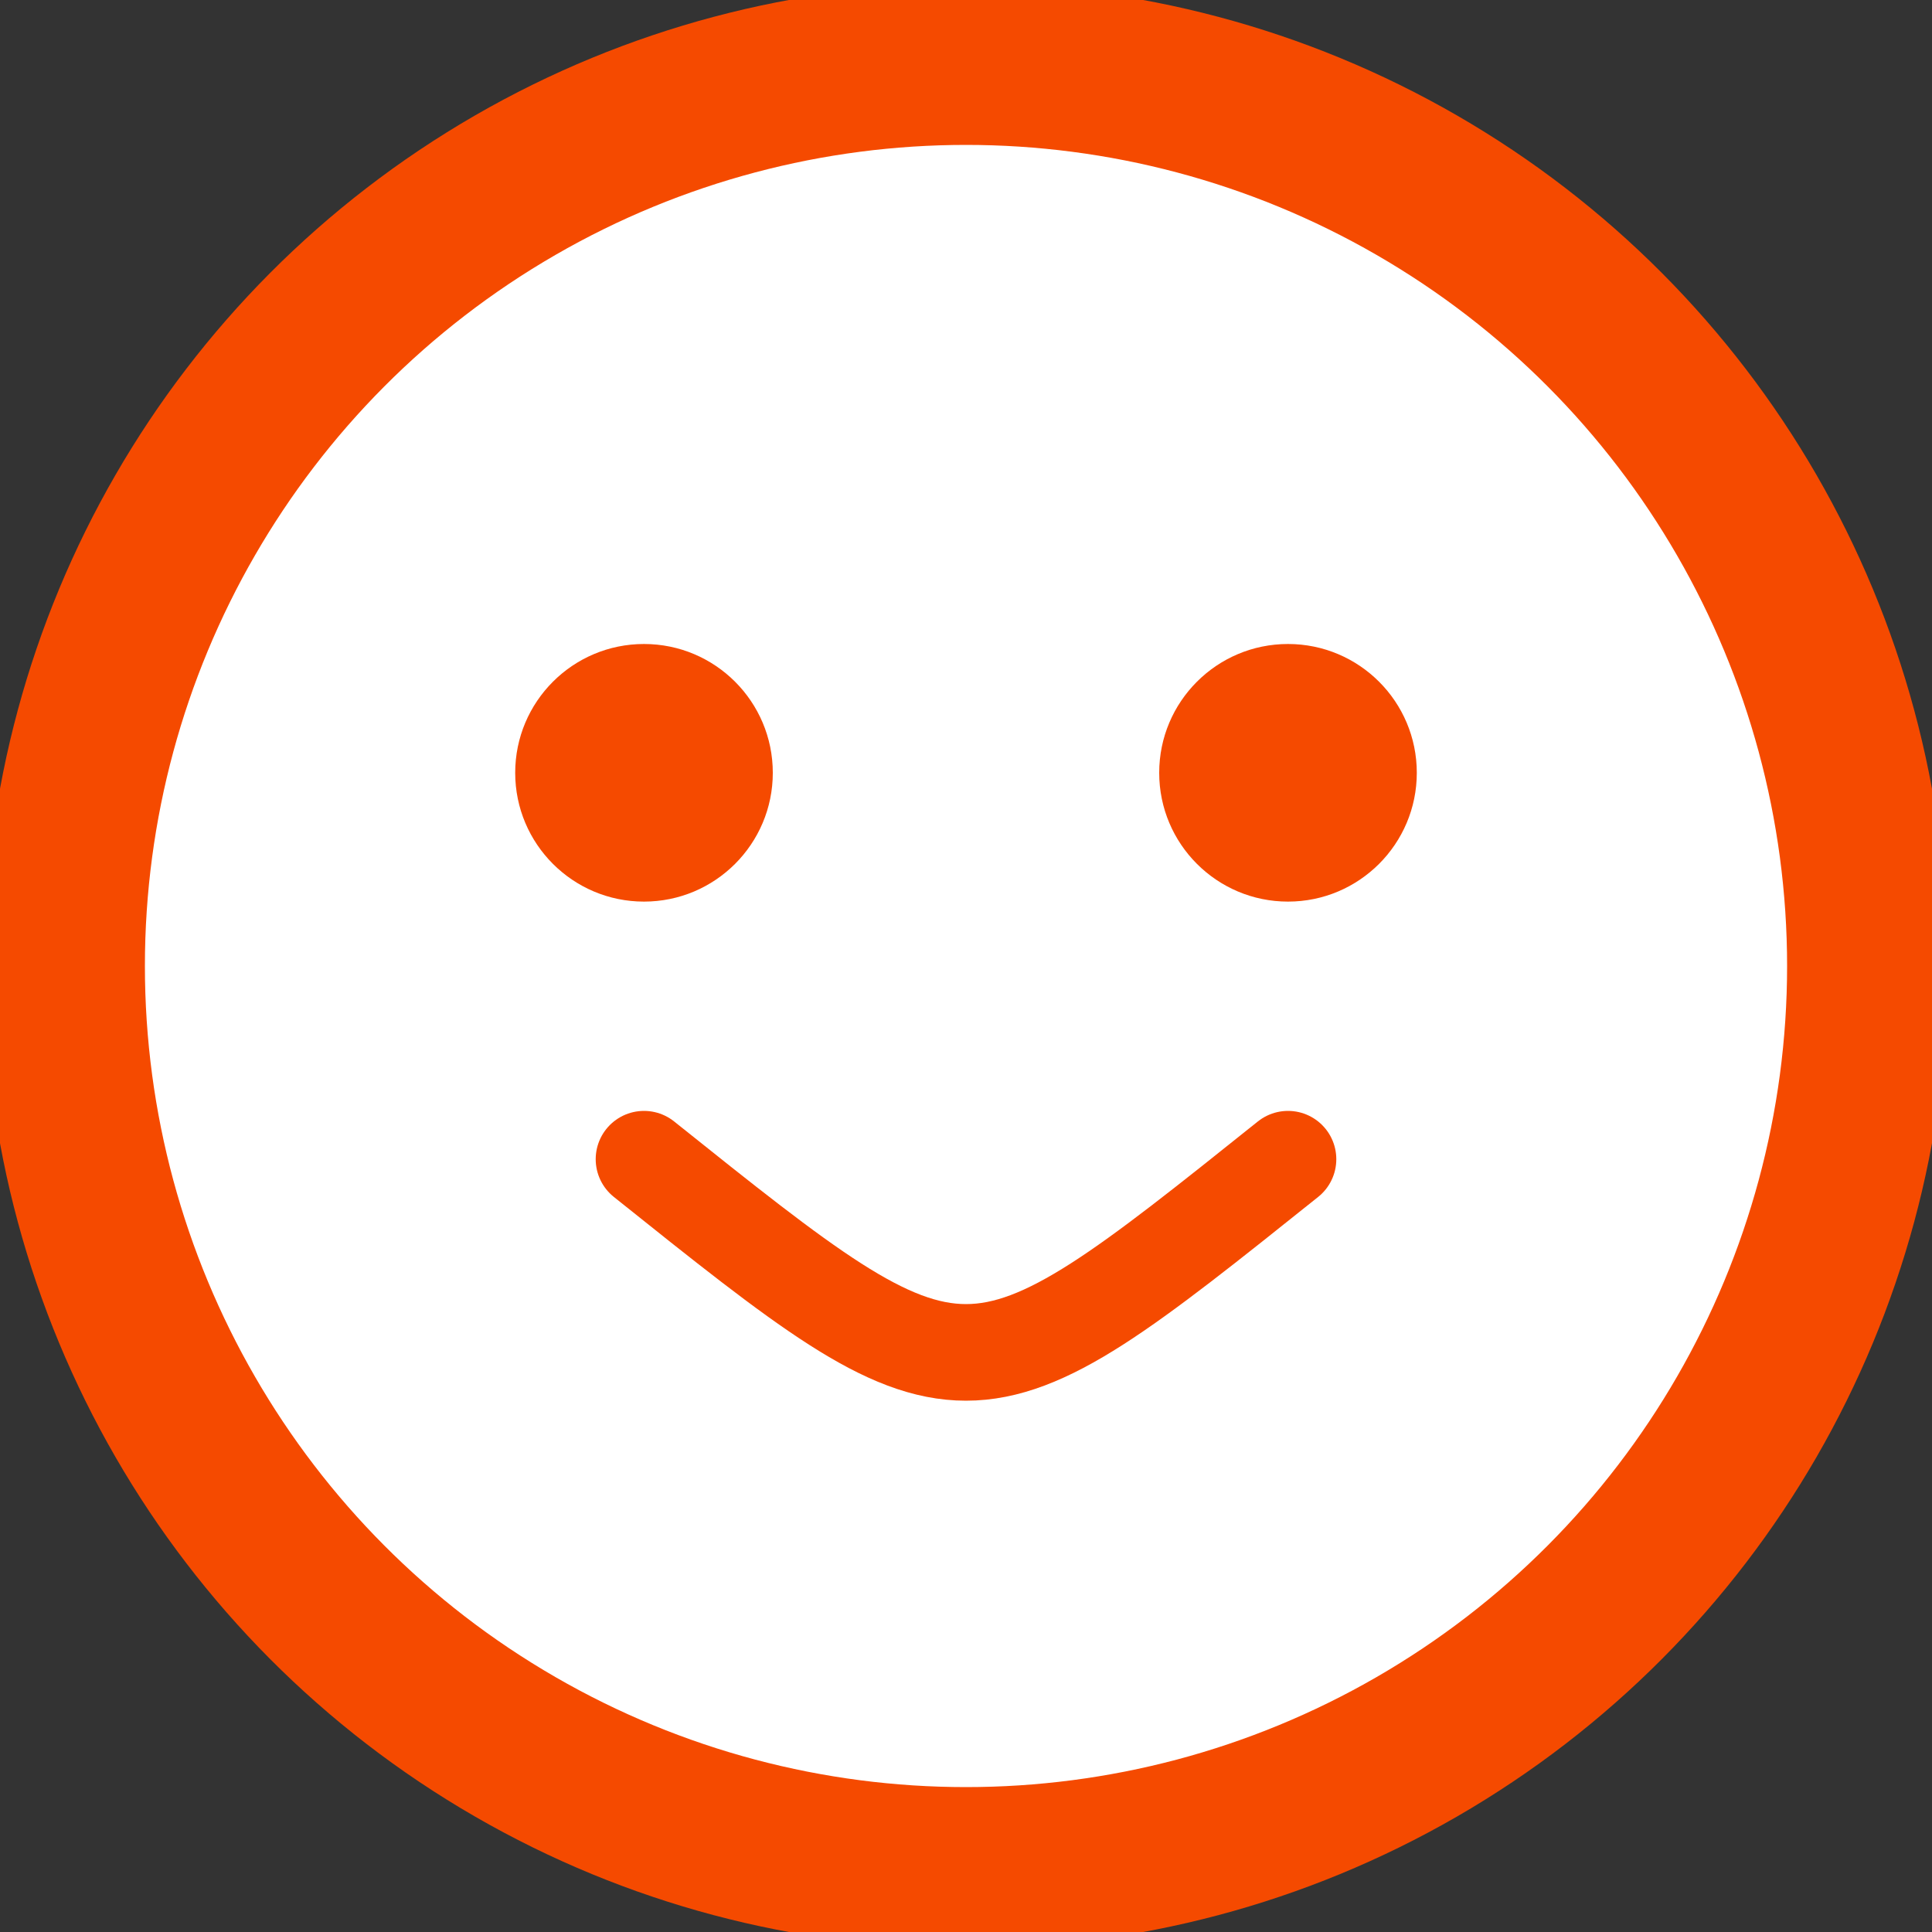 <svg width="60" height="60" viewBox="0 0 60 60" fill="none" xmlns="http://www.w3.org/2000/svg">
  <rect x="0" y="0" width="60" height="60" fill="#333333" stroke="none"/>
  <!-- Outer Circle -->
  <circle cx="30" cy="30" r="28" stroke="#f54a00" stroke-width="5" fill="white" />

  <!-- Left Profile Dot -->
  <circle cx="20" cy="24" r="4" fill="#f54a00" />

  <!-- Right Profile Dot -->
  <circle cx="40" cy="24" r="4" fill="#f54a00" />

  <!-- Connecting Curve -->
  <path d="M20 36 C30 44, 30 44, 40 36" stroke="#f54a00" stroke-width="3" fill="none" stroke-linecap="round" />
</svg>
